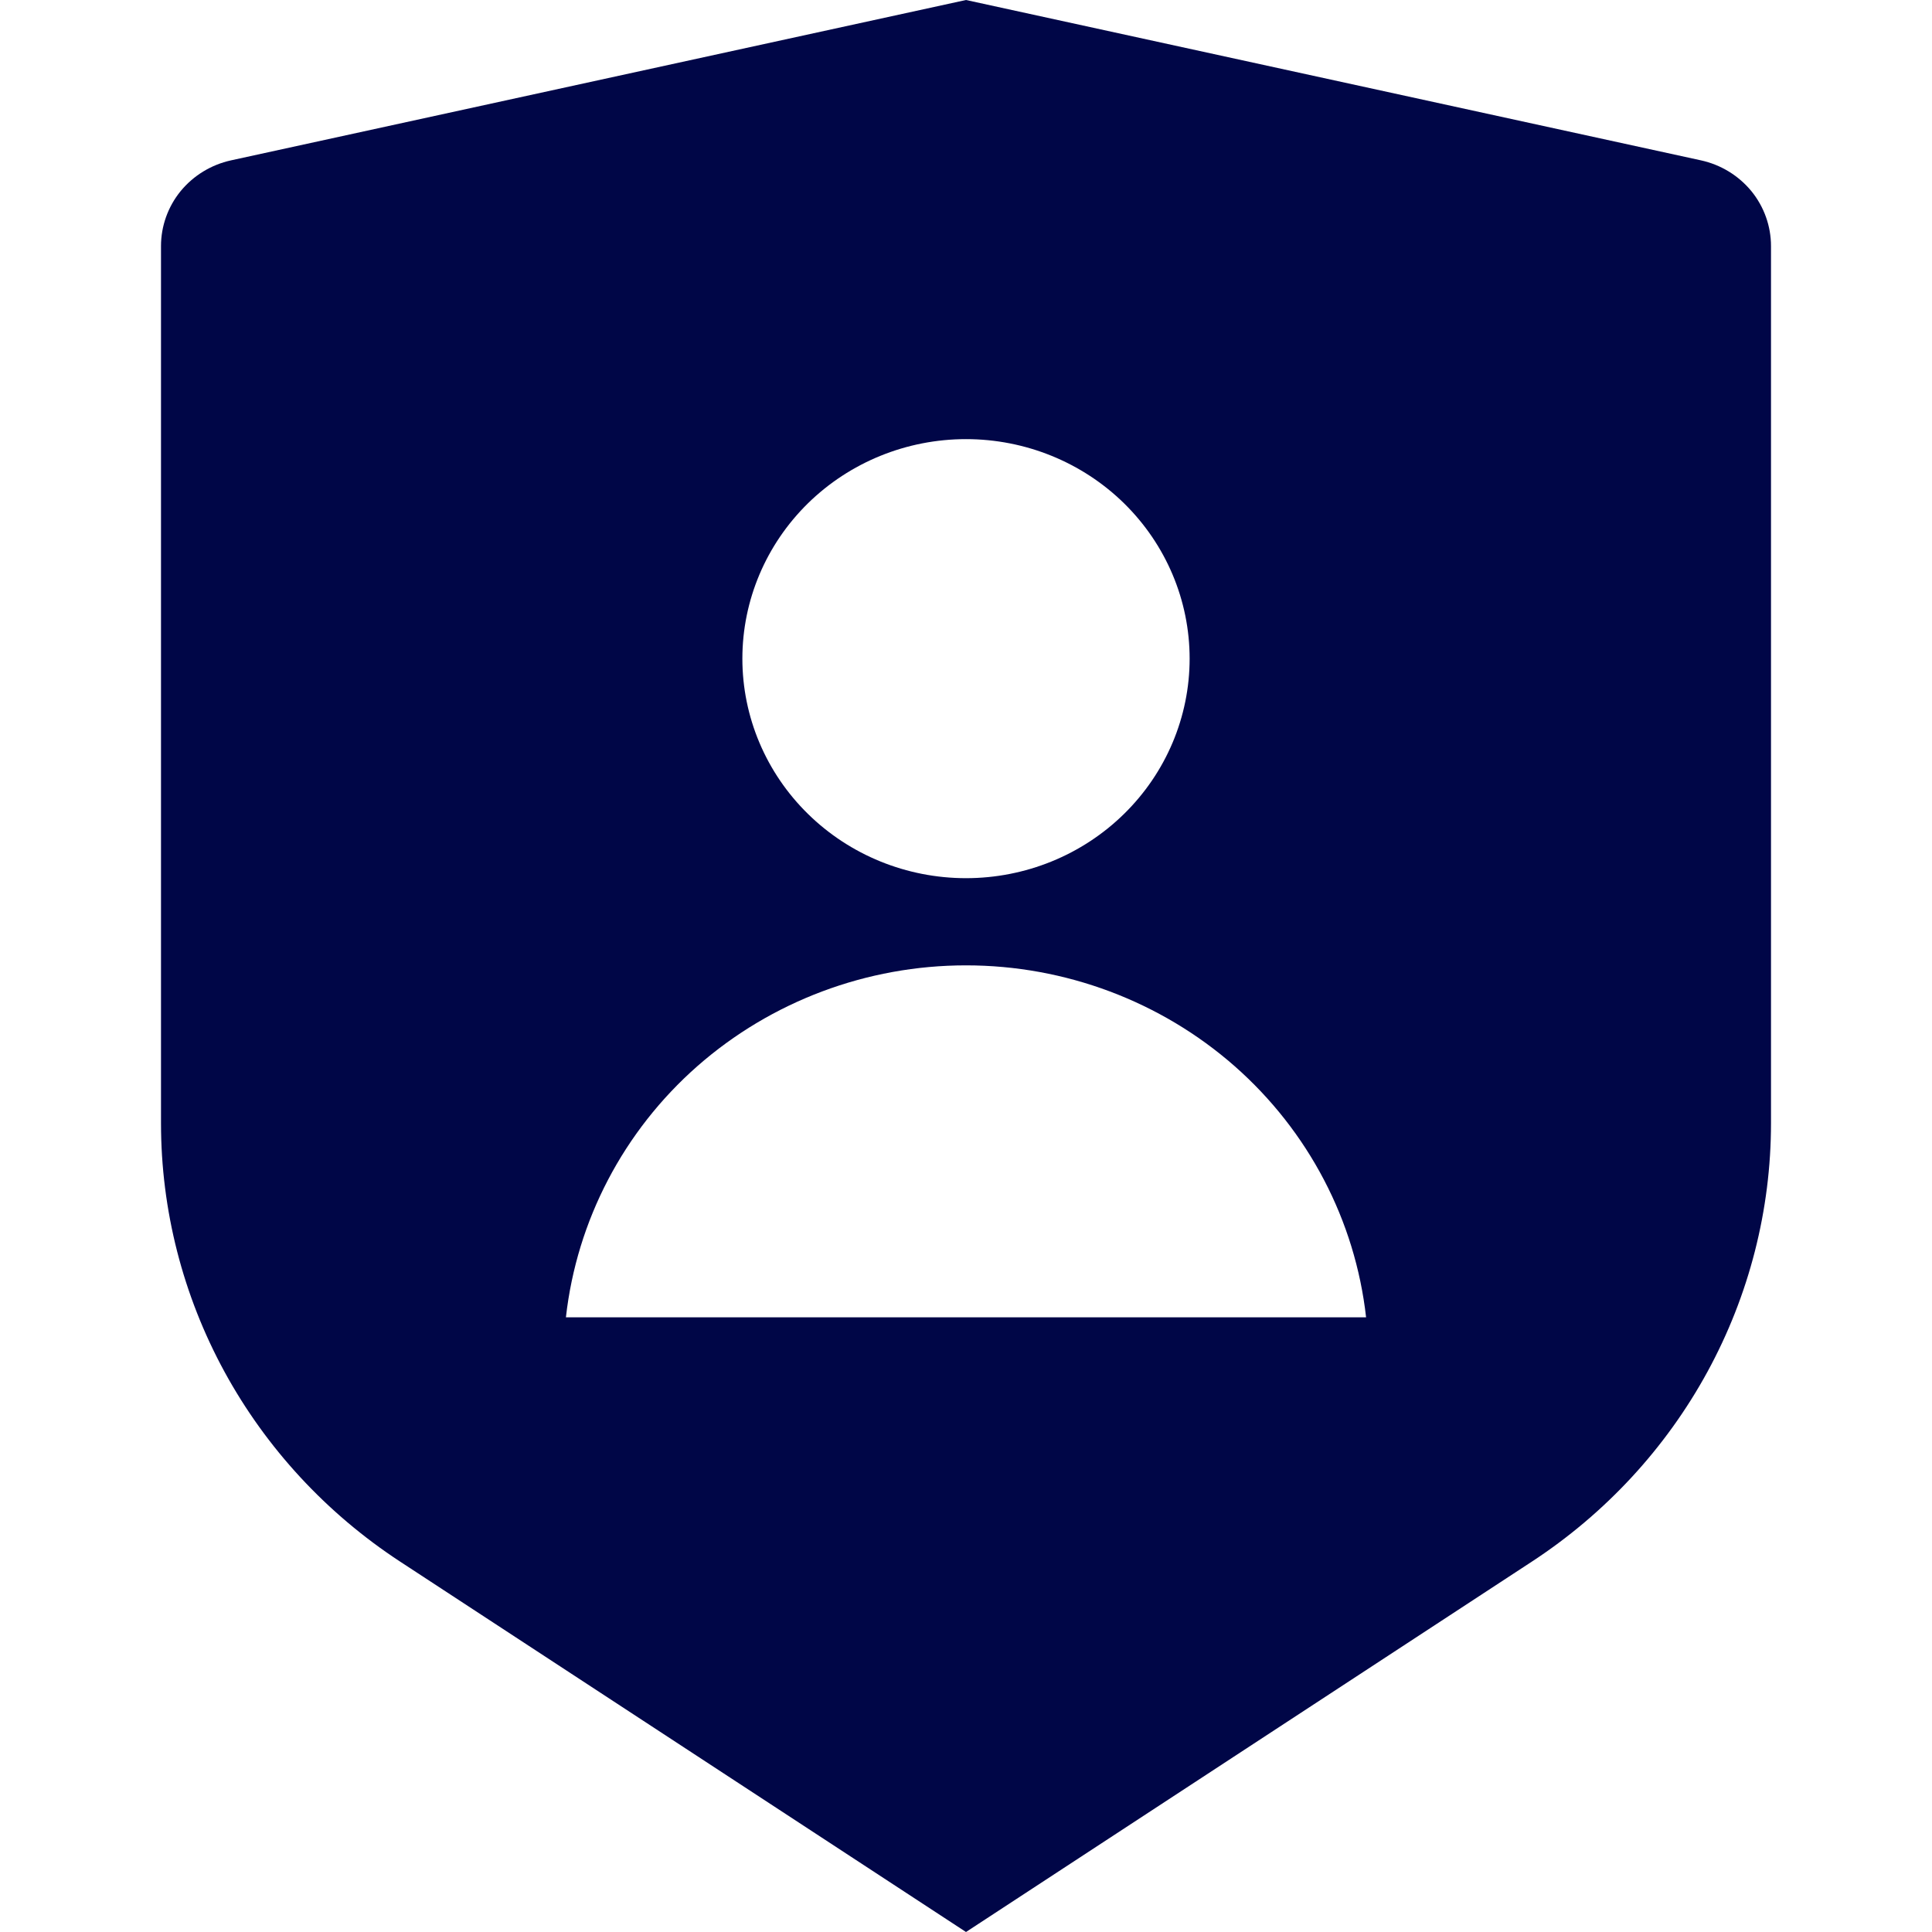 <svg width="24" height="24" viewBox="0 0 24 24" fill="none" xmlns="http://www.w3.org/2000/svg">
<path d="M2.87 1.992L12 0L21.13 1.992C21.377 2.046 21.597 2.181 21.756 2.374C21.914 2.568 22 2.809 22 3.057V13.952C22 15.029 21.729 16.09 21.211 17.04C20.693 17.99 19.944 18.8 19.031 19.398L12 24L4.969 19.398C4.056 18.8 3.307 17.99 2.789 17.041C2.271 16.091 2 15.03 2 13.953V3.057C2 2.809 2.086 2.568 2.244 2.374C2.403 2.181 2.623 2.046 2.87 1.992ZM12 10.909C12.737 10.909 13.443 10.622 13.964 10.11C14.485 9.599 14.778 8.905 14.778 8.182C14.778 7.458 14.485 6.765 13.964 6.253C13.443 5.742 12.737 5.455 12 5.455C11.263 5.455 10.557 5.742 10.036 6.253C9.515 6.765 9.222 7.458 9.222 8.182C9.222 8.905 9.515 9.599 10.036 10.11C10.557 10.622 11.263 10.909 12 10.909ZM7.03 16.364H16.97C16.835 15.162 16.254 14.051 15.337 13.244C14.419 12.438 13.231 11.992 12 11.992C10.769 11.992 9.581 12.438 8.663 13.244C7.746 14.051 7.165 15.162 7.03 16.364Z" fill="#000647"/>
</svg>
